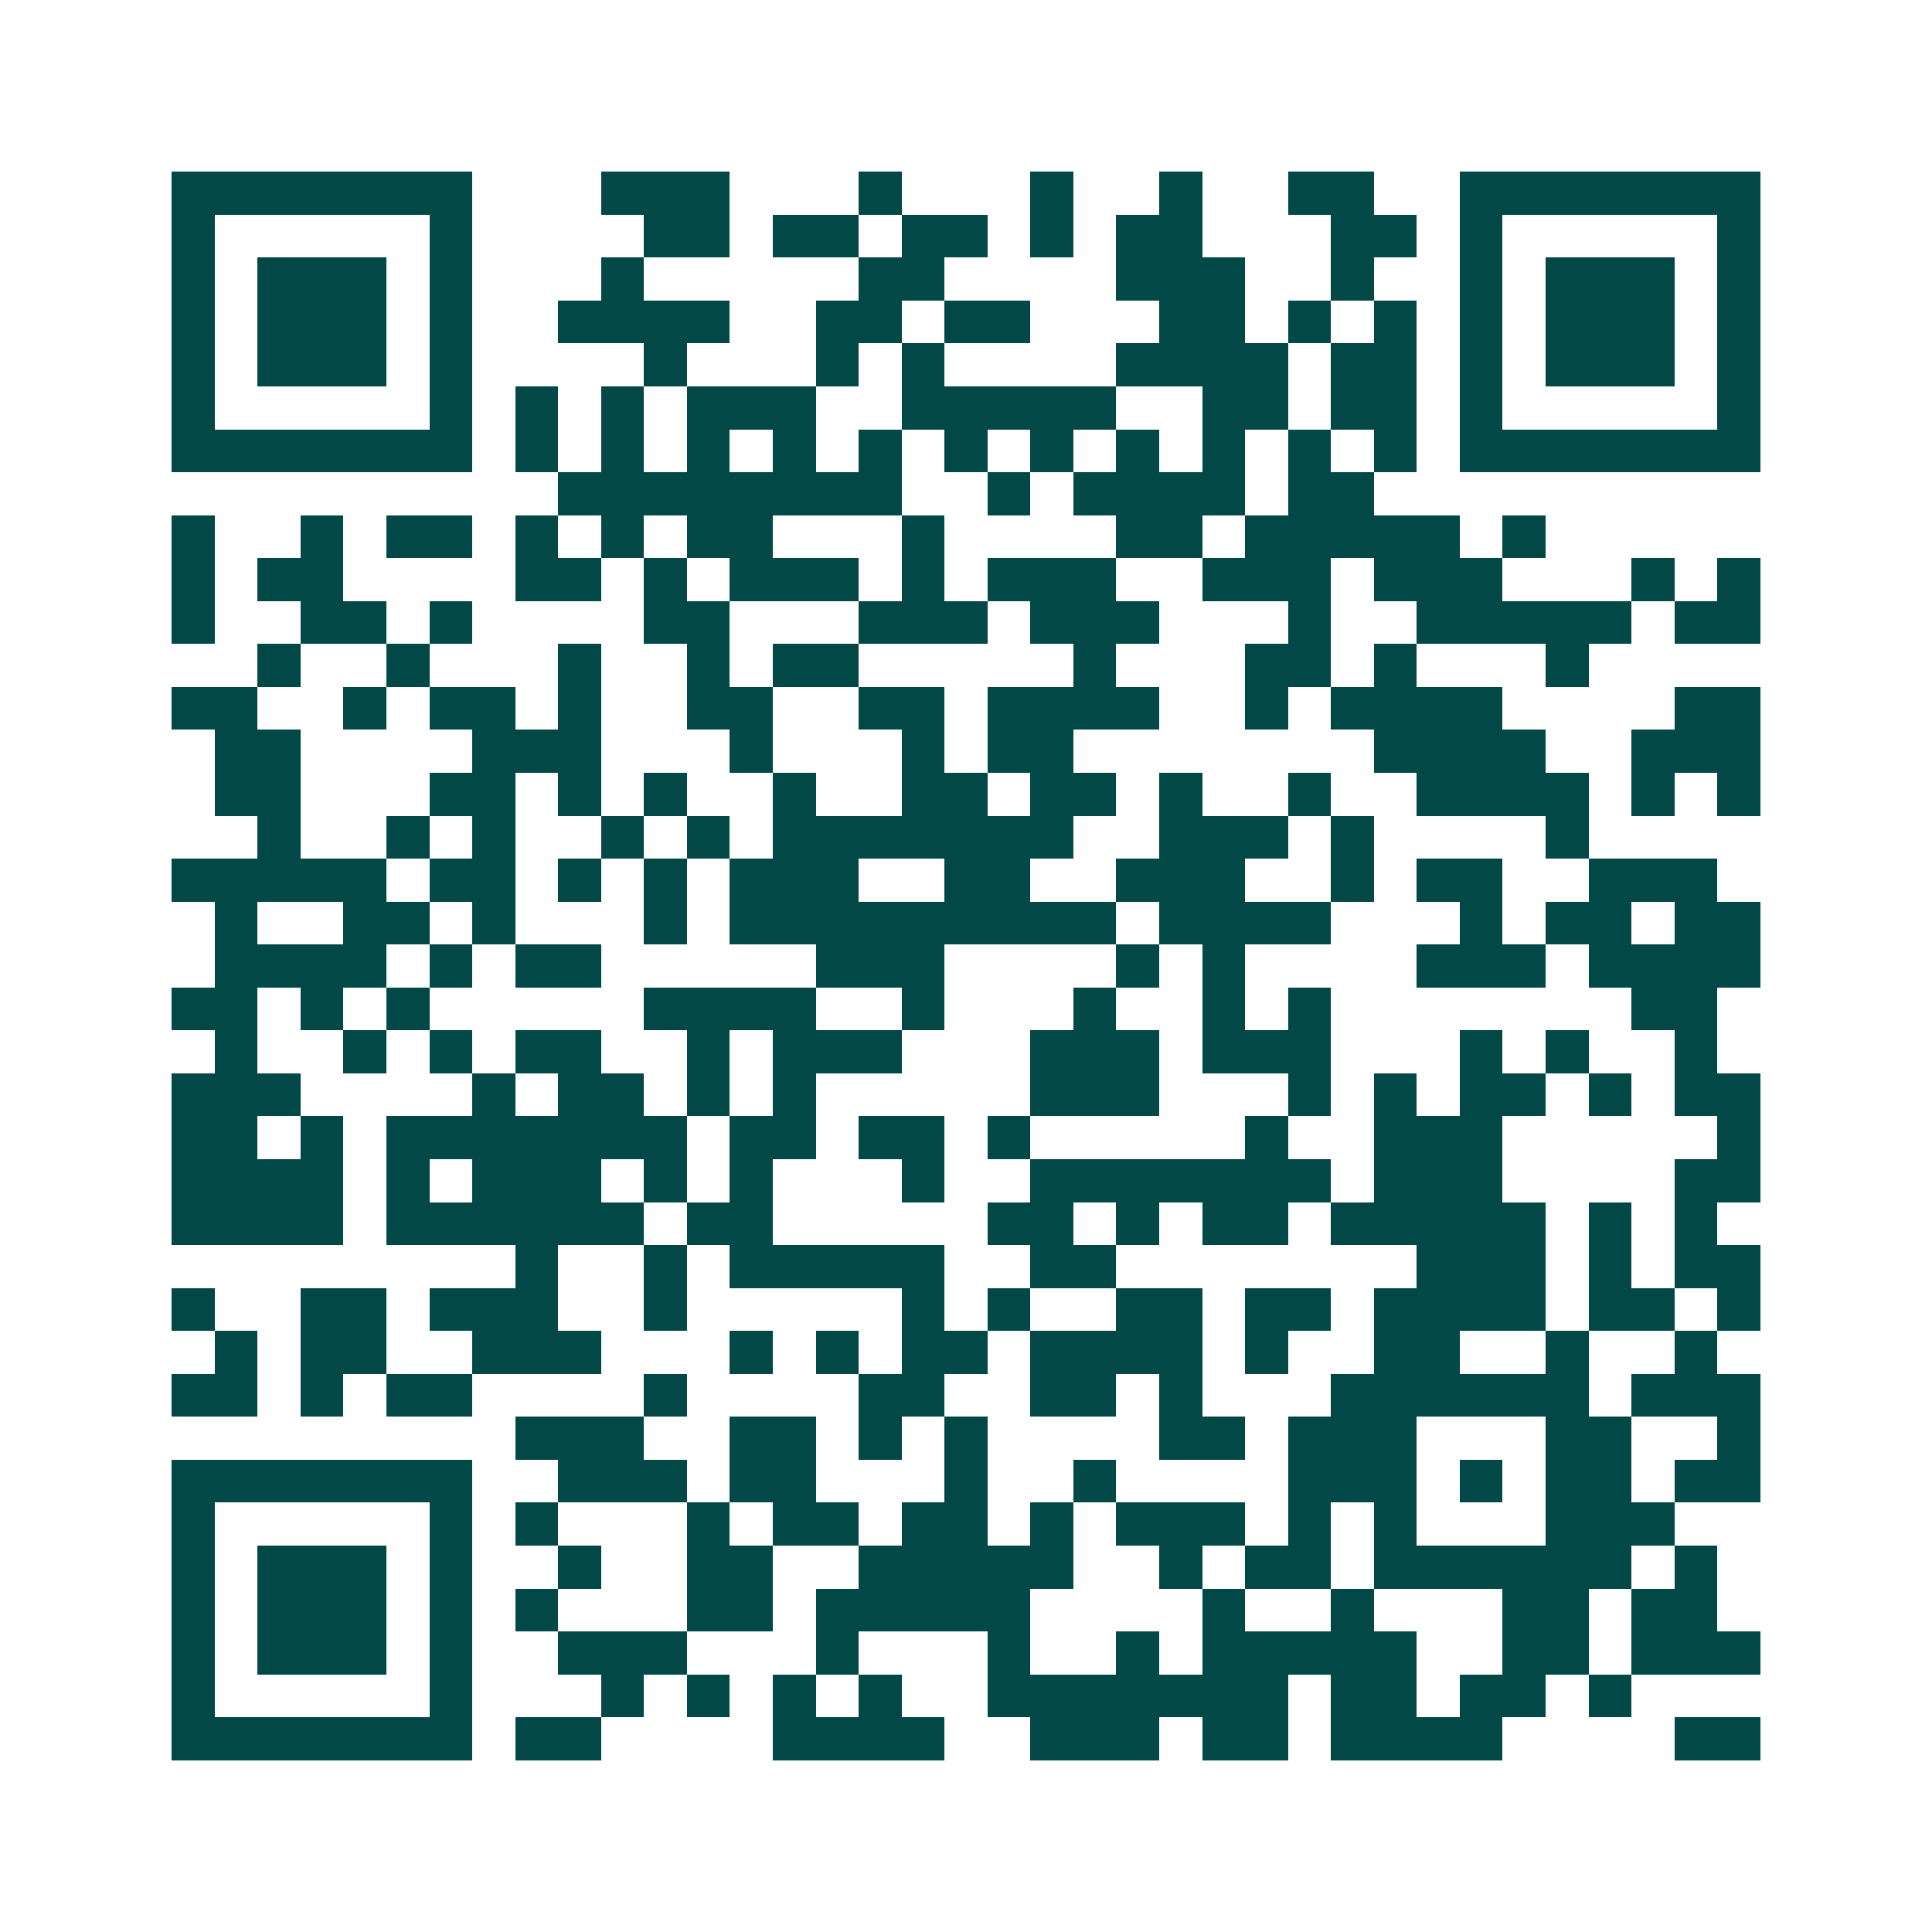<svg xmlns="http://www.w3.org/2000/svg" width="200" height="200" viewBox="0 0 45 45" shape-rendering="crispEdges"><path fill="#ffffff" d="M0 0h45v45H0z"/><path stroke="#014847" d="M4 4.5h7m3 0h3m3 0h1m3 0h1m2 0h1m2 0h2m2 0h7M4 5.5h1m5 0h1m4 0h2m1 0h2m1 0h2m1 0h1m1 0h2m3 0h2m1 0h1m5 0h1M4 6.5h1m1 0h3m1 0h1m3 0h1m5 0h2m4 0h3m2 0h1m2 0h1m1 0h3m1 0h1M4 7.5h1m1 0h3m1 0h1m2 0h4m2 0h2m1 0h2m3 0h2m1 0h1m1 0h1m1 0h1m1 0h3m1 0h1M4 8.5h1m1 0h3m1 0h1m4 0h1m3 0h1m1 0h1m4 0h4m1 0h2m1 0h1m1 0h3m1 0h1M4 9.5h1m5 0h1m1 0h1m1 0h1m1 0h3m2 0h5m2 0h2m1 0h2m1 0h1m5 0h1M4 10.5h7m1 0h1m1 0h1m1 0h1m1 0h1m1 0h1m1 0h1m1 0h1m1 0h1m1 0h1m1 0h1m1 0h1m1 0h7M13 11.5h8m2 0h1m1 0h4m1 0h2M4 12.5h1m2 0h1m1 0h2m1 0h1m1 0h1m1 0h2m3 0h1m4 0h2m1 0h5m1 0h1M4 13.5h1m1 0h2m4 0h2m1 0h1m1 0h3m1 0h1m1 0h3m2 0h3m1 0h3m3 0h1m1 0h1M4 14.5h1m2 0h2m1 0h1m4 0h2m3 0h3m1 0h3m3 0h1m2 0h5m1 0h2M6 15.5h1m2 0h1m3 0h1m2 0h1m1 0h2m5 0h1m3 0h2m1 0h1m3 0h1M4 16.5h2m2 0h1m1 0h2m1 0h1m2 0h2m2 0h2m1 0h4m2 0h1m1 0h4m4 0h2M5 17.5h2m4 0h3m3 0h1m3 0h1m1 0h2m7 0h4m2 0h3M5 18.5h2m3 0h2m1 0h1m1 0h1m2 0h1m2 0h2m1 0h2m1 0h1m2 0h1m2 0h4m1 0h1m1 0h1M6 19.5h1m2 0h1m1 0h1m2 0h1m1 0h1m1 0h7m2 0h3m1 0h1m4 0h1M4 20.5h5m1 0h2m1 0h1m1 0h1m1 0h3m2 0h2m2 0h3m2 0h1m1 0h2m2 0h3M5 21.5h1m2 0h2m1 0h1m3 0h1m1 0h9m1 0h4m3 0h1m1 0h2m1 0h2M5 22.5h4m1 0h1m1 0h2m5 0h3m4 0h1m1 0h1m4 0h3m1 0h4M4 23.5h2m1 0h1m1 0h1m5 0h4m2 0h1m3 0h1m2 0h1m1 0h1m7 0h2M5 24.5h1m2 0h1m1 0h1m1 0h2m2 0h1m1 0h3m3 0h3m1 0h3m3 0h1m1 0h1m2 0h1M4 25.5h3m4 0h1m1 0h2m1 0h1m1 0h1m5 0h3m3 0h1m1 0h1m1 0h2m1 0h1m1 0h2M4 26.5h2m1 0h1m1 0h7m1 0h2m1 0h2m1 0h1m5 0h1m2 0h3m5 0h1M4 27.5h4m1 0h1m1 0h3m1 0h1m1 0h1m3 0h1m2 0h7m1 0h3m4 0h2M4 28.5h4m1 0h6m1 0h2m5 0h2m1 0h1m1 0h2m1 0h5m1 0h1m1 0h1M12 29.5h1m2 0h1m1 0h5m2 0h2m7 0h3m1 0h1m1 0h2M4 30.5h1m2 0h2m1 0h3m2 0h1m5 0h1m1 0h1m2 0h2m1 0h2m1 0h4m1 0h2m1 0h1M5 31.5h1m1 0h2m2 0h3m3 0h1m1 0h1m1 0h2m1 0h4m1 0h1m2 0h2m2 0h1m2 0h1M4 32.5h2m1 0h1m1 0h2m4 0h1m4 0h2m2 0h2m1 0h1m3 0h6m1 0h3M12 33.5h3m2 0h2m1 0h1m1 0h1m4 0h2m1 0h3m3 0h2m2 0h1M4 34.5h7m2 0h3m1 0h2m3 0h1m2 0h1m4 0h3m1 0h1m1 0h2m1 0h2M4 35.5h1m5 0h1m1 0h1m3 0h1m1 0h2m1 0h2m1 0h1m1 0h3m1 0h1m1 0h1m3 0h3M4 36.5h1m1 0h3m1 0h1m2 0h1m2 0h2m2 0h5m2 0h1m1 0h2m1 0h6m1 0h1M4 37.5h1m1 0h3m1 0h1m1 0h1m3 0h2m1 0h5m4 0h1m2 0h1m3 0h2m1 0h2M4 38.5h1m1 0h3m1 0h1m2 0h3m3 0h1m3 0h1m2 0h1m1 0h5m2 0h2m1 0h3M4 39.5h1m5 0h1m3 0h1m1 0h1m1 0h1m1 0h1m2 0h7m1 0h2m1 0h2m1 0h1M4 40.5h7m1 0h2m4 0h4m2 0h3m1 0h2m1 0h4m4 0h2"/></svg>
